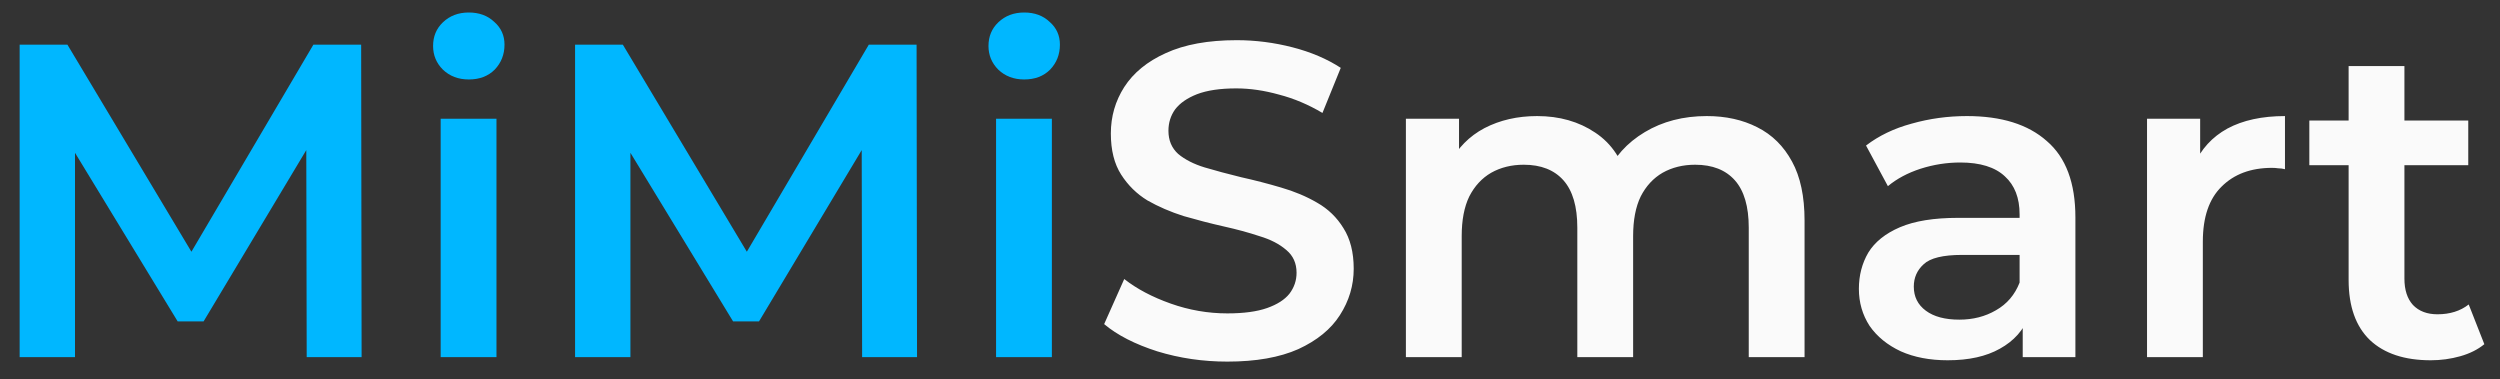<?xml version="1.0" encoding="UTF-8"?> <svg xmlns="http://www.w3.org/2000/svg" width="112" height="17" viewBox="0 0 112 17" fill="none"><rect x="0" y="0" width="112" height="17" fill="#333333" stroke="none"/> <path d="M0.88 16V2H3.02L9.14 12.22H8.02L14.04 2H16.18L16.2 16H13.74L13.72 5.86H14.24L9.12 14.4H7.96L2.76 5.86H3.36V16H0.88ZM19.742 16V5.32H22.242V16H19.742ZM21.002 3.56C20.535 3.56 20.148 3.413 19.842 3.12C19.548 2.827 19.402 2.473 19.402 2.06C19.402 1.633 19.548 1.28 19.842 1C20.148 0.707 20.535 0.56 21.002 0.56C21.468 0.56 21.848 0.7 22.142 0.98C22.448 1.247 22.602 1.587 22.602 2C22.602 2.44 22.455 2.813 22.162 3.12C21.868 3.413 21.482 3.56 21.002 3.56ZM25.763 16V2H27.903L34.023 12.22H32.903L38.923 2H41.063L41.083 16H38.623L38.603 5.86H39.123L34.003 14.4H32.843L27.643 5.86H28.243V16H25.763ZM44.624 16V5.32H47.124V16H44.624ZM45.884 3.56C45.418 3.56 45.031 3.413 44.724 3.12C44.431 2.827 44.284 2.473 44.284 2.06C44.284 1.633 44.431 1.28 44.724 1C45.031 0.707 45.418 0.56 45.884 0.56C46.351 0.56 46.731 0.7 47.024 0.98C47.331 1.247 47.484 1.587 47.484 2C47.484 2.44 47.338 2.813 47.044 3.12C46.751 3.413 46.364 3.56 45.884 3.56Z" fill="#00B7FF"></path> <path d="M54.986 16.2C53.892 16.2 52.846 16.047 51.846 15.74C50.846 15.42 50.052 15.013 49.466 14.52L50.366 12.5C50.926 12.94 51.619 13.307 52.446 13.6C53.272 13.893 54.119 14.04 54.986 14.04C55.719 14.04 56.312 13.96 56.766 13.8C57.219 13.64 57.552 13.427 57.766 13.16C57.979 12.88 58.086 12.567 58.086 12.22C58.086 11.793 57.932 11.453 57.626 11.2C57.319 10.933 56.919 10.727 56.426 10.58C55.946 10.42 55.406 10.273 54.806 10.14C54.219 10.007 53.626 9.853 53.026 9.68C52.439 9.493 51.899 9.26 51.406 8.98C50.926 8.687 50.532 8.3 50.226 7.82C49.919 7.34 49.766 6.727 49.766 5.98C49.766 5.22 49.966 4.527 50.366 3.9C50.779 3.26 51.399 2.753 52.226 2.38C53.066 1.993 54.126 1.8 55.406 1.8C56.246 1.8 57.079 1.907 57.906 2.12C58.732 2.333 59.452 2.64 60.066 3.04L59.246 5.06C58.619 4.687 57.972 4.413 57.306 4.24C56.639 4.053 55.999 3.96 55.386 3.96C54.666 3.96 54.079 4.047 53.626 4.22C53.186 4.393 52.859 4.62 52.646 4.9C52.446 5.18 52.346 5.5 52.346 5.86C52.346 6.287 52.492 6.633 52.786 6.9C53.092 7.153 53.486 7.353 53.966 7.5C54.459 7.647 55.006 7.793 55.606 7.94C56.206 8.073 56.799 8.227 57.386 8.4C57.986 8.573 58.526 8.8 59.006 9.08C59.499 9.36 59.892 9.74 60.186 10.22C60.492 10.7 60.646 11.307 60.646 12.04C60.646 12.787 60.439 13.48 60.026 14.12C59.626 14.747 59.006 15.253 58.166 15.64C57.326 16.013 56.266 16.2 54.986 16.2ZM76.464 5.2C77.317 5.2 78.07 5.367 78.724 5.7C79.39 6.033 79.91 6.547 80.284 7.24C80.657 7.92 80.844 8.8 80.844 9.88V16H78.344V10.2C78.344 9.253 78.137 8.547 77.724 8.08C77.31 7.613 76.717 7.38 75.944 7.38C75.397 7.38 74.91 7.5 74.484 7.74C74.07 7.98 73.744 8.333 73.504 8.8C73.277 9.267 73.164 9.86 73.164 10.58V16H70.664V10.2C70.664 9.253 70.457 8.547 70.044 8.08C69.63 7.613 69.037 7.38 68.264 7.38C67.717 7.38 67.23 7.5 66.804 7.74C66.39 7.98 66.064 8.333 65.824 8.8C65.597 9.267 65.484 9.86 65.484 10.58V16H62.984V5.32H65.364V8.16L64.944 7.32C65.304 6.627 65.824 6.1 66.504 5.74C67.197 5.38 67.984 5.2 68.864 5.2C69.864 5.2 70.73 5.447 71.464 5.94C72.21 6.433 72.704 7.18 72.944 8.18L71.964 7.84C72.31 7.04 72.884 6.4 73.684 5.92C74.484 5.44 75.41 5.2 76.464 5.2ZM90.618 16V13.84L90.478 13.38V9.6C90.478 8.867 90.258 8.3 89.818 7.9C89.378 7.487 88.712 7.28 87.818 7.28C87.218 7.28 86.625 7.373 86.038 7.56C85.465 7.747 84.978 8.007 84.578 8.34L83.598 6.52C84.172 6.08 84.852 5.753 85.638 5.54C86.438 5.313 87.265 5.2 88.118 5.2C89.665 5.2 90.858 5.573 91.698 6.32C92.552 7.053 92.978 8.193 92.978 9.74V16H90.618ZM87.258 16.14C86.458 16.14 85.758 16.007 85.158 15.74C84.558 15.46 84.092 15.08 83.758 14.6C83.438 14.107 83.278 13.553 83.278 12.94C83.278 12.34 83.418 11.8 83.698 11.32C83.992 10.84 84.465 10.46 85.118 10.18C85.772 9.9 86.638 9.76 87.718 9.76H90.818V11.42H87.898C87.045 11.42 86.472 11.56 86.178 11.84C85.885 12.107 85.738 12.44 85.738 12.84C85.738 13.293 85.918 13.653 86.278 13.92C86.638 14.187 87.138 14.32 87.778 14.32C88.392 14.32 88.938 14.18 89.418 13.9C89.912 13.62 90.265 13.207 90.478 12.66L90.898 14.16C90.658 14.787 90.225 15.273 89.598 15.62C88.985 15.967 88.205 16.14 87.258 16.14ZM96.187 16V5.32H98.567V8.26L98.287 7.4C98.607 6.68 99.107 6.133 99.787 5.76C100.48 5.387 101.34 5.2 102.367 5.2V7.58C102.26 7.553 102.16 7.54 102.067 7.54C101.974 7.527 101.88 7.52 101.787 7.52C100.84 7.52 100.087 7.8 99.527 8.36C98.967 8.907 98.687 9.727 98.687 10.82V16H96.187ZM108.898 16.14C107.725 16.14 106.818 15.84 106.178 15.24C105.538 14.627 105.218 13.727 105.218 12.54V2.96H107.718V12.48C107.718 12.987 107.845 13.38 108.098 13.66C108.365 13.94 108.732 14.08 109.198 14.08C109.758 14.08 110.225 13.933 110.598 13.64L111.298 15.42C111.005 15.66 110.645 15.84 110.218 15.96C109.792 16.08 109.352 16.14 108.898 16.14ZM103.458 7.4V5.4H110.578V7.4H103.458Z" fill="#FAFAFA"></path> </svg> 